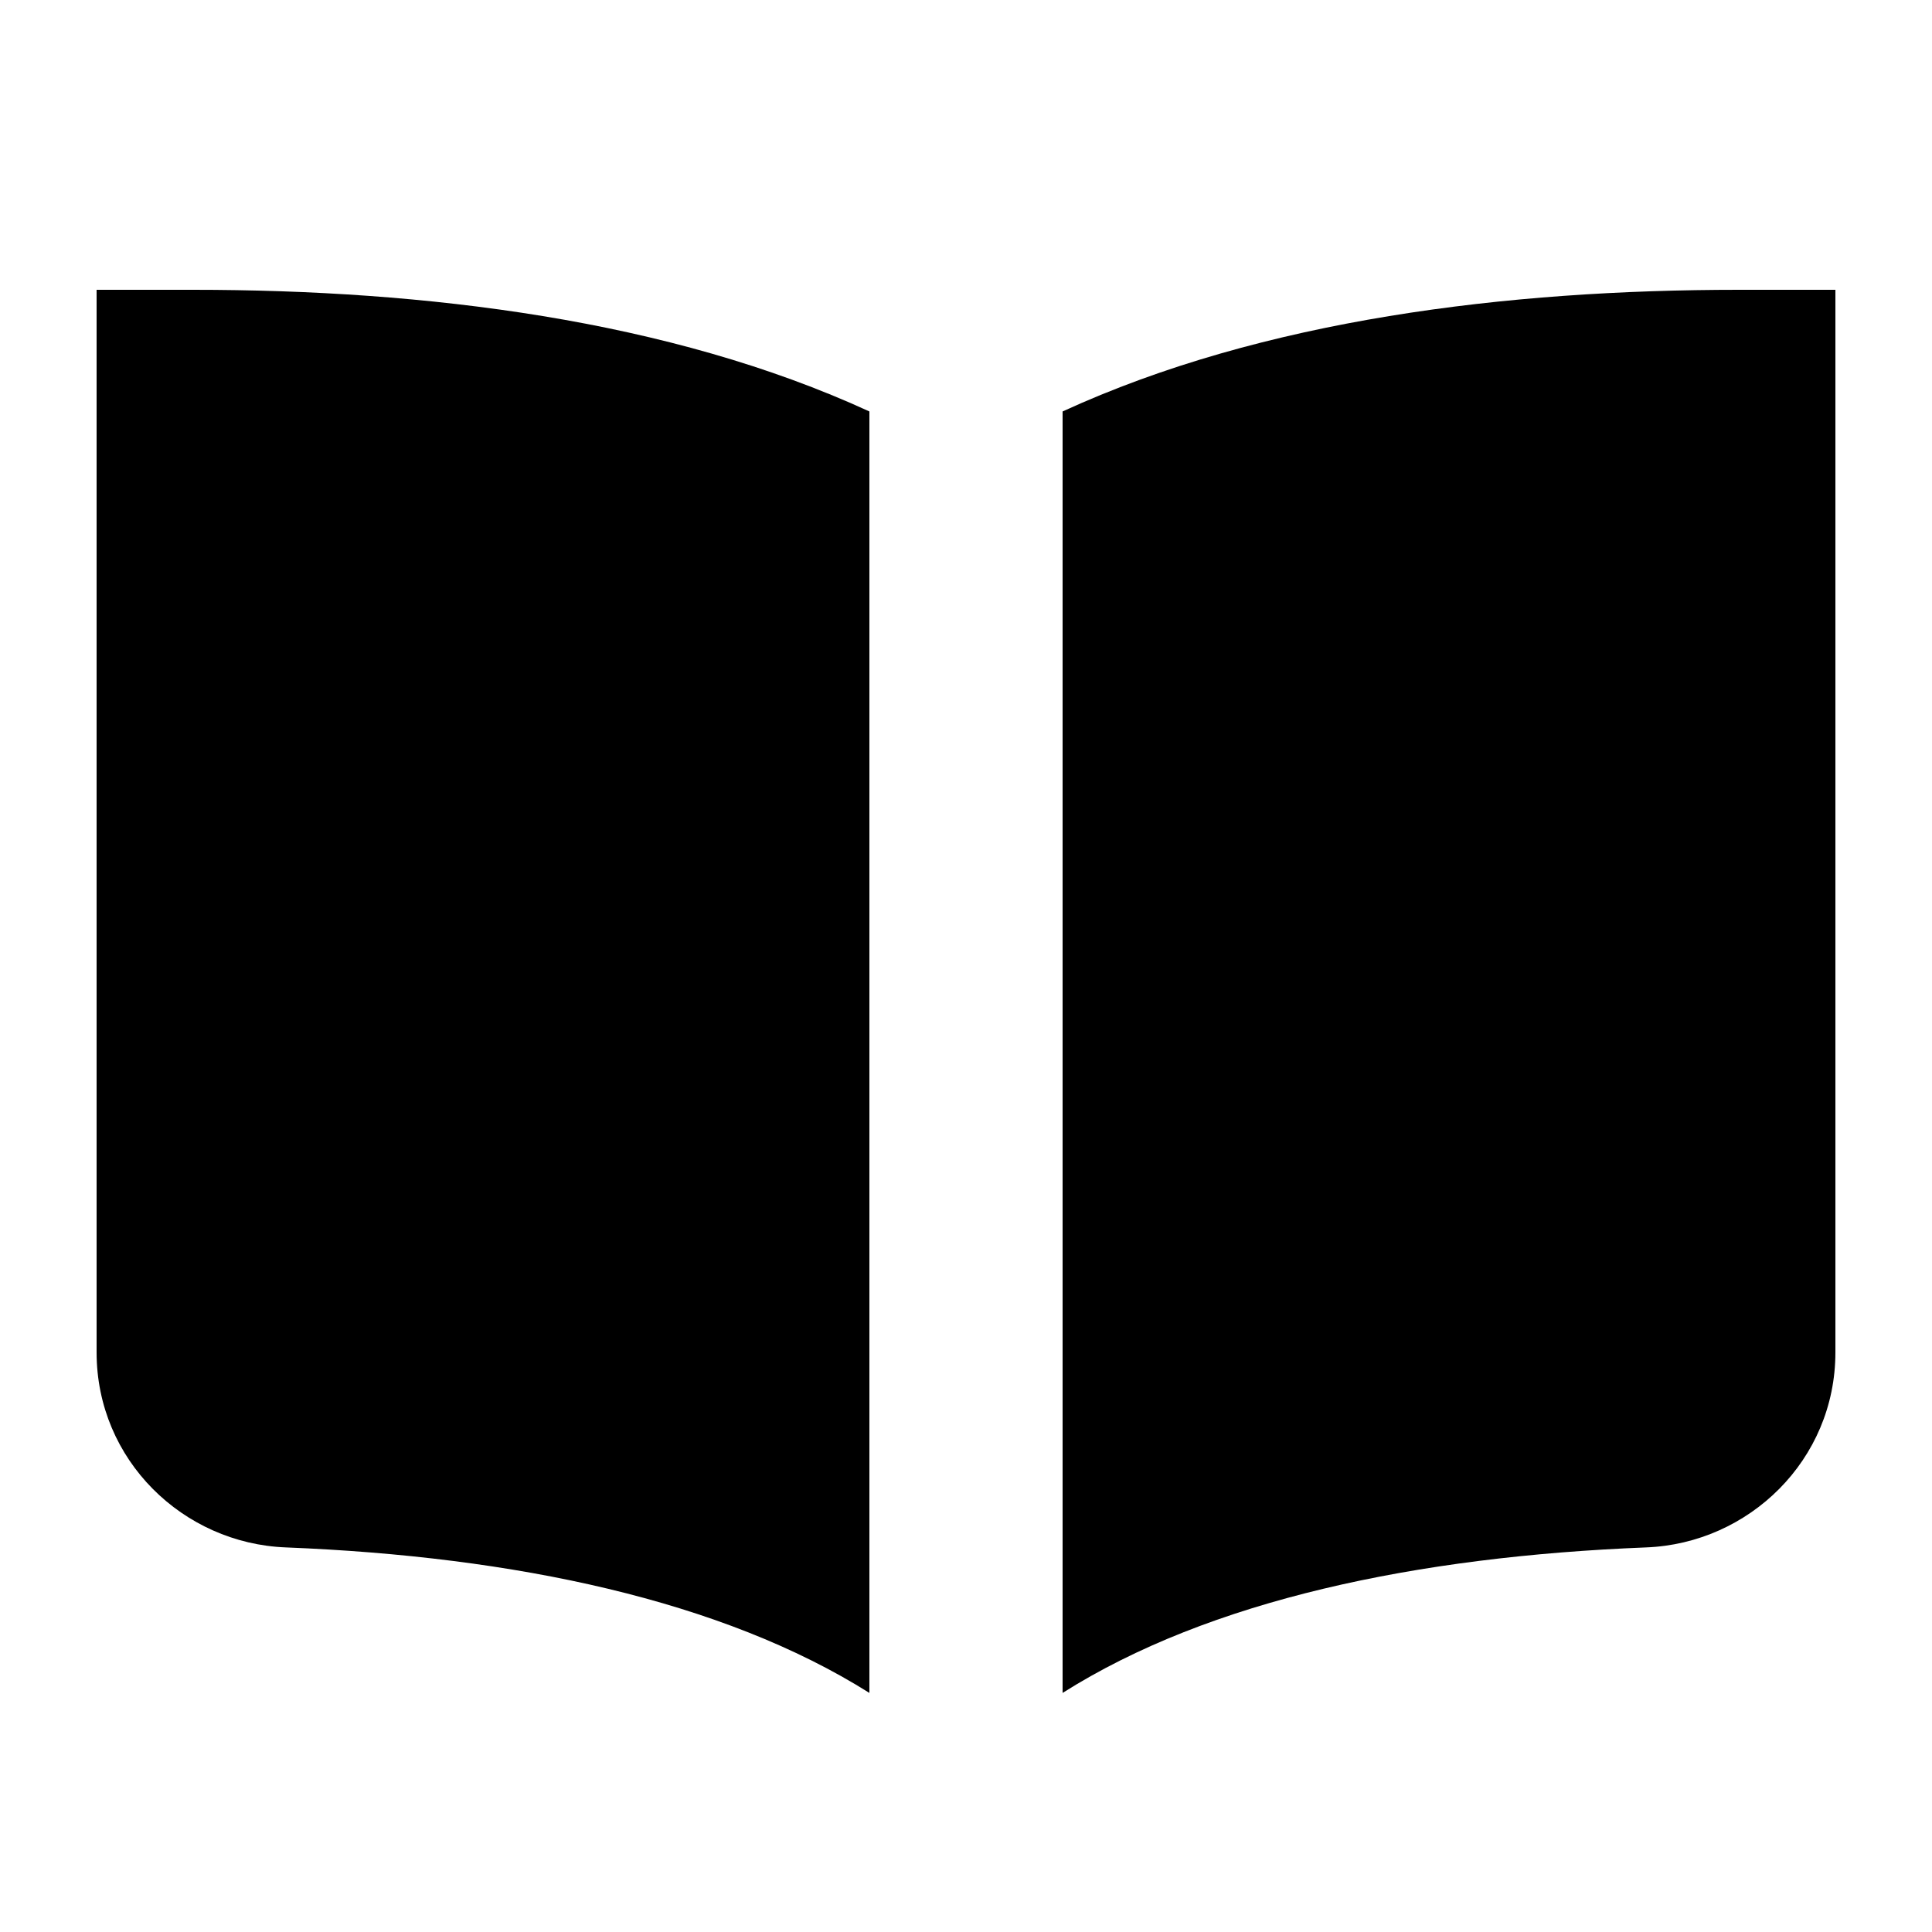 <svg xmlns="http://www.w3.org/2000/svg" viewBox="0 0 640 640"><!--! Font Awesome Pro 7.1.0 by @fontawesome - https://fontawesome.com License - https://fontawesome.com/license (Commercial License) Copyright 2025 Fonticons, Inc. --><path fill="currentColor" d="M352 560.8C400.7 530 469.5 515.6 545.3 512.6C579.3 511.3 608 483.7 608 448L608 96L576 96C499.3 96 418.4 105.8 352 136.3L352 560.8zM288 136.3C221.6 105.8 140.7 96 64 96L32 96L32 448C32 483.7 60.7 511.3 94.7 512.6C170.5 515.6 239.2 530.1 288 560.8L288 136.3z"/></svg>